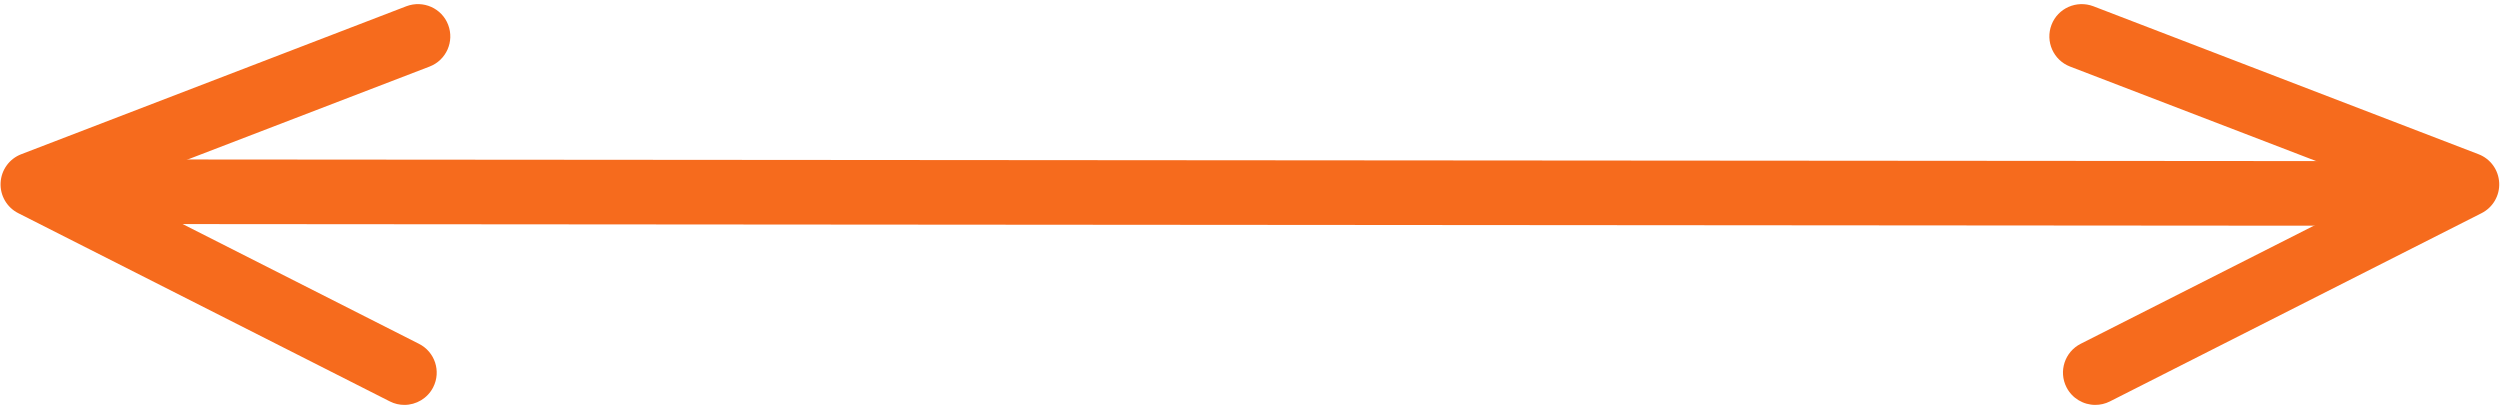 <?xml version="1.0" encoding="UTF-8" standalone="no"?><svg xmlns="http://www.w3.org/2000/svg" xmlns:xlink="http://www.w3.org/1999/xlink" fill="#000000" height="204.7" preserveAspectRatio="xMidYMid meet" version="1" viewBox="594.6 1122.9 1263.4 204.7" width="1263.4" zoomAndPan="magnify"><g fill="#f66b1d" id="change1_1"><path d="M 1653.477 1327.52 C 1647.547 1327.52 1641.781 1324.25 1638.906 1318.582 C 1634.828 1310.527 1638.051 1300.715 1646.113 1296.633 L 1801.129 1218.133 L 1640.719 1156.535 C 1632.309 1153.289 1628.125 1143.859 1631.352 1135.438 C 1634.566 1127.035 1644.016 1122.875 1652.461 1126.047 L 1847.156 1200.84 C 1853.188 1203.156 1857.266 1208.785 1857.586 1215.25 C 1857.938 1221.68 1854.43 1227.73 1848.66 1230.637 L 1660.84 1325.77 C 1658.48 1326.961 1655.961 1327.52 1653.477 1327.52" fill="inherit"/><path d="M 798.961 1327.52 C 796.477 1327.52 793.957 1326.961 791.598 1325.75 L 603.836 1230.629 C 598.07 1227.73 594.562 1221.68 594.91 1215.25 C 595.23 1208.789 599.312 1203.148 605.336 1200.84 L 799.98 1126.051 C 808.461 1122.859 817.867 1127.039 821.086 1135.441 C 824.305 1143.859 820.129 1153.289 811.711 1156.531 L 651.367 1218.129 L 806.324 1296.648 C 814.391 1300.711 817.609 1310.531 813.531 1318.578 C 810.66 1324.25 804.891 1327.52 798.961 1327.52" fill="inherit"/><path d="M 1808.398 1236.992 L 631.477 1236.094 C 622.457 1236.094 615.152 1228.785 615.152 1219.762 C 615.152 1210.75 622.457 1203.453 631.477 1203.453 L 1808.398 1204.336 C 1817.422 1204.336 1824.719 1211.656 1824.719 1220.68 C 1824.719 1229.691 1817.422 1236.992 1808.398 1236.992" fill="inherit"/></g></svg>